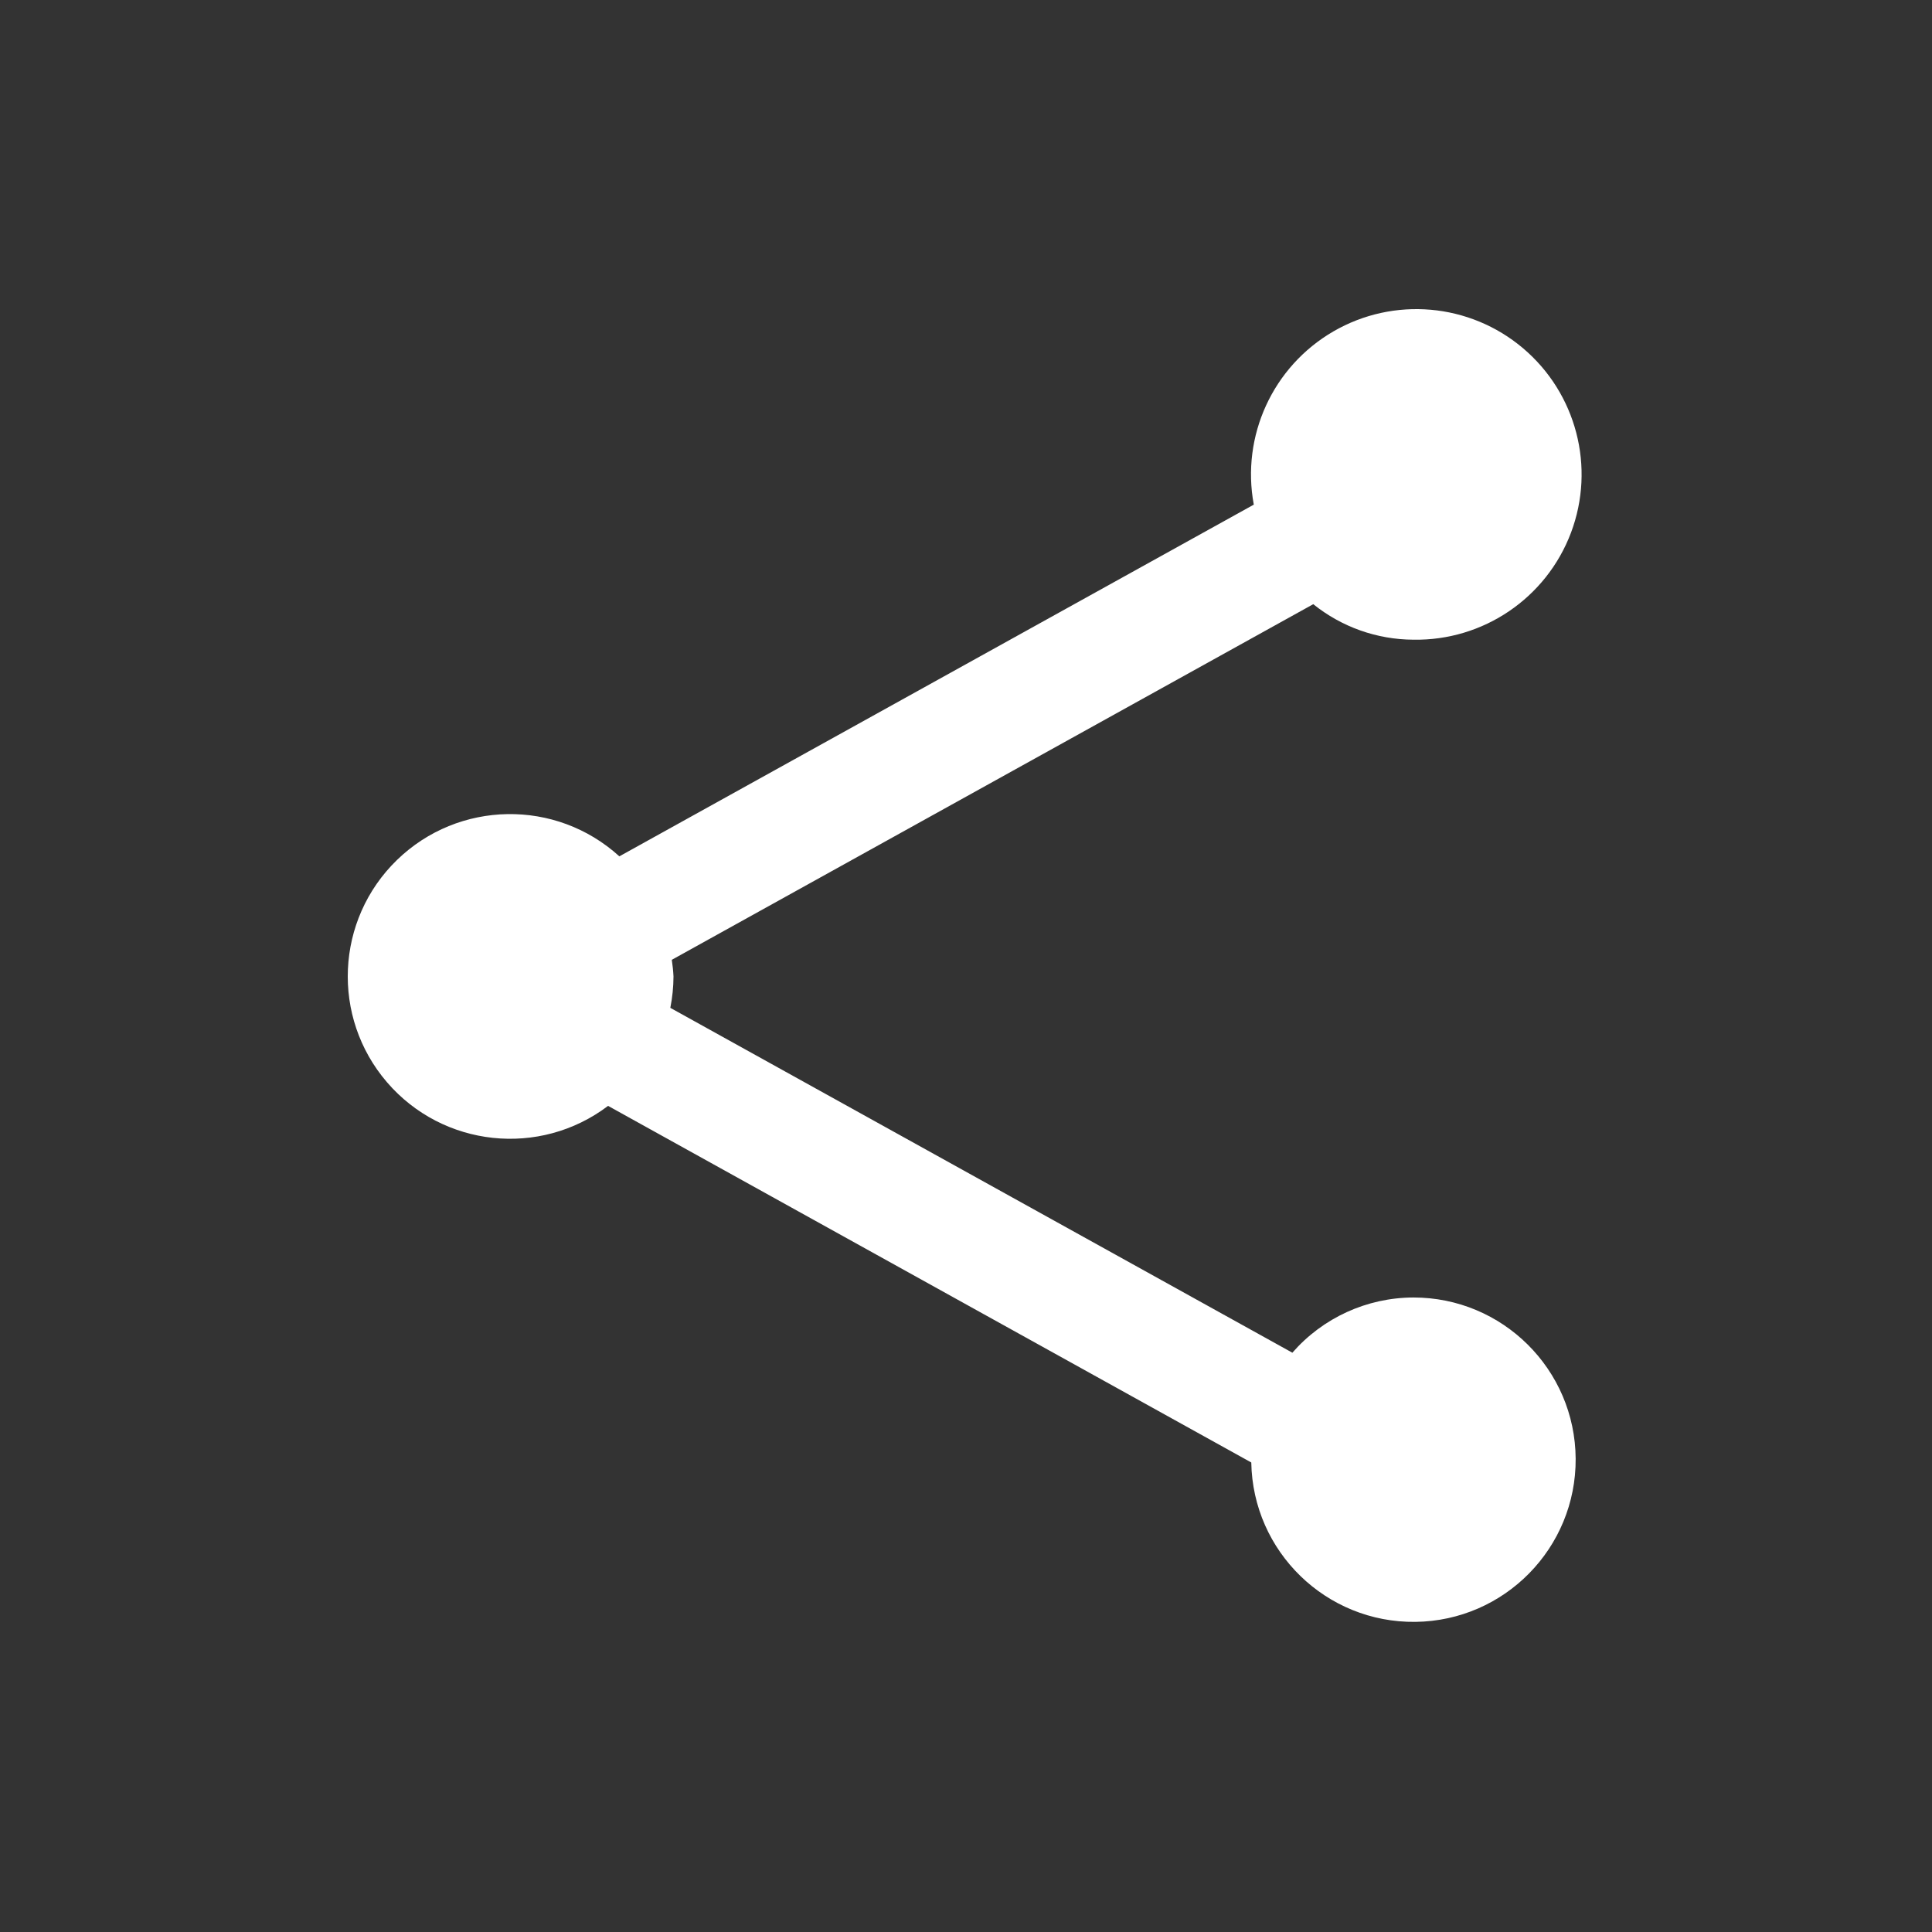 <?xml version="1.0" encoding="UTF-8"?>
<svg width="50px" height="50px" viewBox="0 0 50 50" version="1.1" xmlns="http://www.w3.org/2000/svg" xmlns:xlink="http://www.w3.org/1999/xlink">
    <rect x="0" y="0" width="50" height="50" fill="#333333" stroke="none"/>
    <!-- Generator: sketchtool 52.5 (67469) - http://www.bohemiancoding.com/sketch -->
    <title>5A947E7B-5C95-4370-A8B7-4636E59AA488</title>
    <desc>Created with sketchtool.</desc>
    <g id="Symbols" stroke="none" stroke-width="1" fill="none" fill-rule="evenodd">
        <g id="01-system-icons/share/light" fill="#FFFFFF" fill-rule="nonzero">
            <g id="share@1x" transform="translate(9, 8)">
                <path d="M27.577,25.579 C26.376,25.583 25.236,26.103 24.446,27.008 L8.348,18.083 C8.401,17.815 8.429,17.543 8.43,17.271 C8.423,17.126 8.408,16.983 8.386,16.84 L24.987,7.636 C25.722,8.227 26.635,8.551 27.577,8.555 C29.386,8.587 31.019,7.478 31.657,5.786 C32.295,4.093 31.798,2.182 30.417,1.013 C29.037,-0.156 27.07,-0.33 25.506,0.578 C23.941,1.487 23.117,3.281 23.448,5.06 L7.029,14.162 C5.386,12.668 2.866,12.71 1.273,14.257 C-0.319,15.804 -0.432,18.323 1.014,20.007 C2.46,21.691 4.967,21.96 6.737,20.62 L23.383,29.849 C23.423,32.158 25.321,34.001 27.63,33.974 C29.939,33.946 31.792,32.059 31.778,29.75 C31.763,27.441 29.886,25.577 27.577,25.579 Z" id="Shape"></path>
            </g>
        </g>
    </g>
</svg>